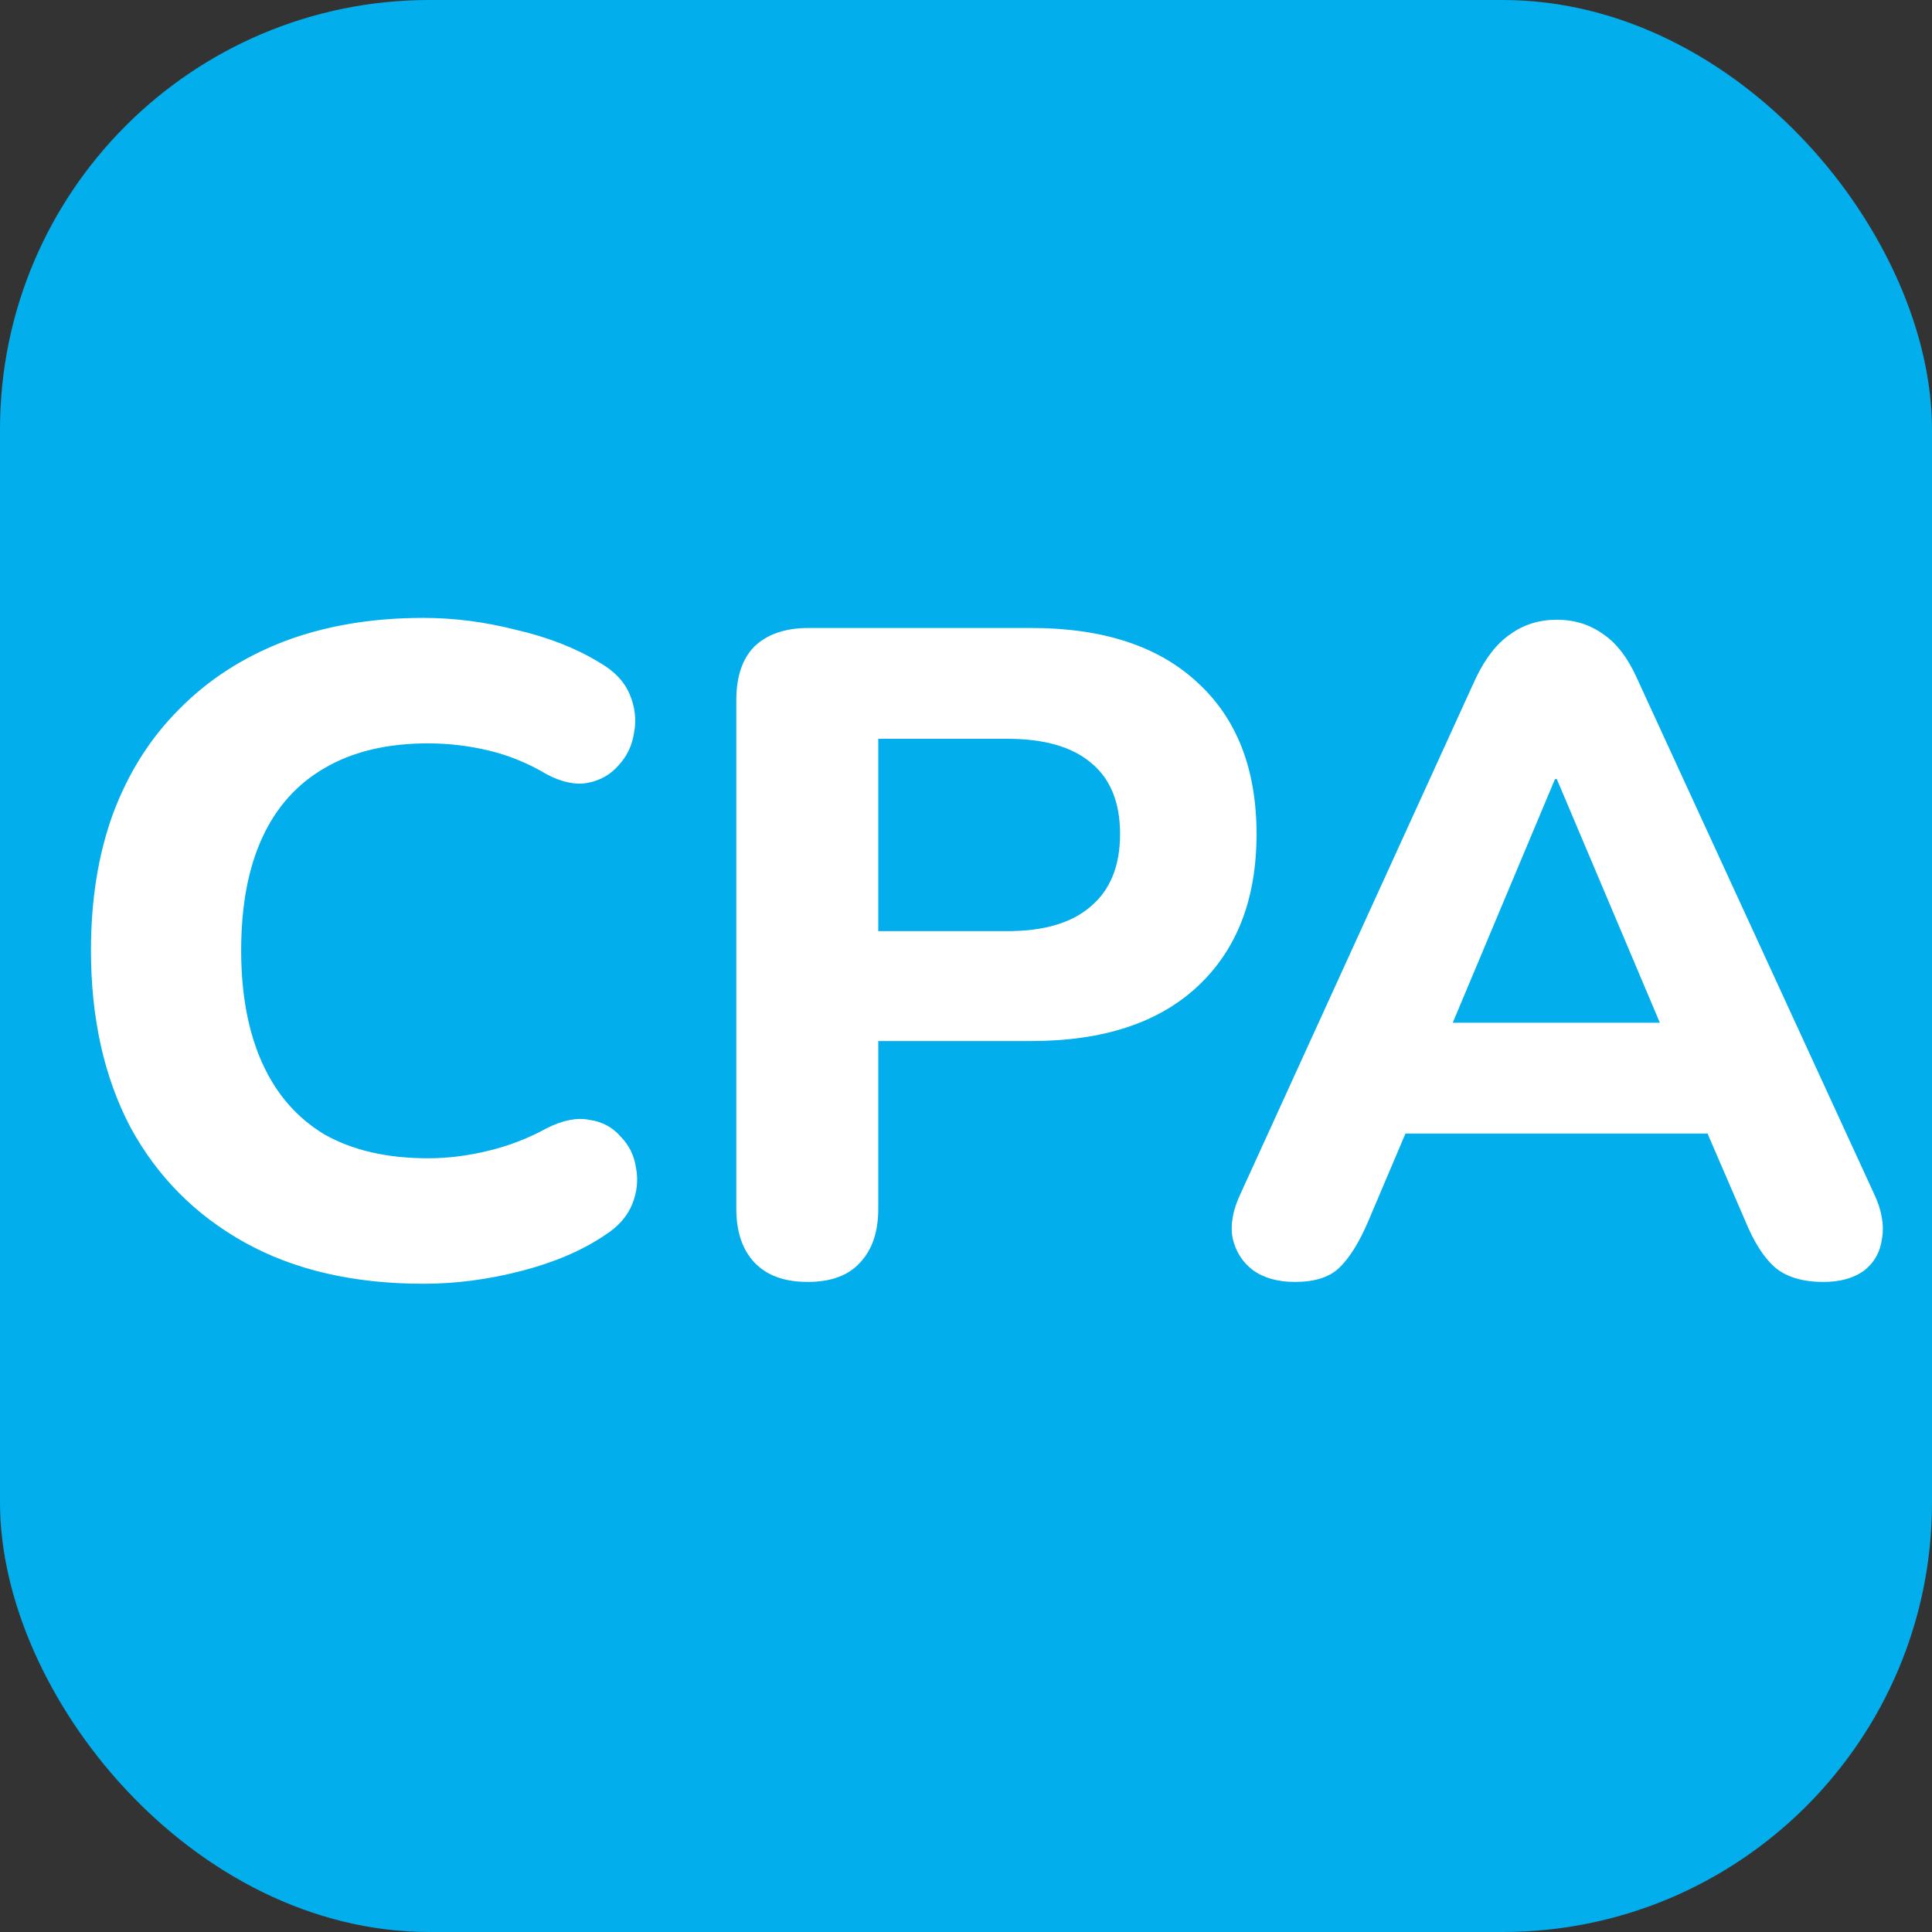 <svg width="135" height="135" viewBox="0 0 135 135" fill="none" xmlns="http://www.w3.org/2000/svg">
<rect x="0" y="0" width="135" height="135" fill="#333333" stroke="none"/>
<rect width="135" height="135" rx="30" fill="#02AEEB"/>
<path d="M29.588 89.704C24.724 89.704 20.564 88.744 17.108 86.824C13.652 84.904 10.986 82.216 9.108 78.76C7.274 75.261 6.356 71.144 6.356 66.408C6.356 62.867 6.868 59.688 7.892 56.872C8.959 54.013 10.495 51.581 12.5 49.576C14.506 47.528 16.938 45.949 19.796 44.84C22.698 43.731 25.962 43.176 29.588 43.176C31.722 43.176 33.876 43.453 36.052 44.008C38.271 44.52 40.191 45.267 41.812 46.248C42.879 46.845 43.604 47.592 43.988 48.488C44.372 49.384 44.479 50.28 44.308 51.176C44.18 52.072 43.818 52.84 43.22 53.48C42.666 54.12 41.962 54.525 41.108 54.696C40.255 54.867 39.295 54.675 38.228 54.12C36.948 53.352 35.604 52.797 34.196 52.456C32.788 52.115 31.359 51.944 29.908 51.944C27.05 51.944 24.639 52.52 22.676 53.672C20.756 54.781 19.306 56.403 18.324 58.536C17.343 60.669 16.852 63.293 16.852 66.408C16.852 69.48 17.343 72.104 18.324 74.28C19.306 76.456 20.756 78.12 22.676 79.272C24.639 80.381 27.05 80.936 29.908 80.936C31.274 80.936 32.66 80.765 34.068 80.424C35.519 80.083 36.906 79.549 38.228 78.824C39.338 78.269 40.319 78.077 41.172 78.248C42.068 78.376 42.794 78.76 43.348 79.4C43.946 79.997 44.308 80.723 44.436 81.576C44.607 82.429 44.522 83.283 44.18 84.136C43.839 84.989 43.199 85.715 42.26 86.312C40.682 87.379 38.74 88.211 36.436 88.808C34.132 89.405 31.85 89.704 29.588 89.704ZM56.442 89.576C54.821 89.576 53.584 89.128 52.73 88.232C51.877 87.336 51.45 86.077 51.45 84.456V48.936C51.45 47.272 51.877 46.013 52.73 45.16C53.626 44.307 54.885 43.88 56.506 43.88H72.058C77.093 43.88 80.976 45.16 83.706 47.72C86.437 50.237 87.802 53.757 87.802 58.28C87.802 62.803 86.437 66.344 83.706 68.904C80.976 71.464 77.093 72.744 72.058 72.744H61.37V84.456C61.37 86.077 60.944 87.336 60.09 88.232C59.28 89.128 58.064 89.576 56.442 89.576ZM61.37 65.064H70.394C72.954 65.064 74.896 64.488 76.218 63.336C77.584 62.184 78.266 60.499 78.266 58.28C78.266 56.061 77.584 54.397 76.218 53.288C74.896 52.179 72.954 51.624 70.394 51.624H61.37V65.064ZM90.48 89.576C89.286 89.576 88.304 89.299 87.536 88.744C86.811 88.189 86.342 87.443 86.128 86.504C85.958 85.565 86.15 84.52 86.704 83.368L103.088 47.464C103.771 46.013 104.582 44.968 105.52 44.328C106.459 43.645 107.547 43.304 108.784 43.304C110.022 43.304 111.11 43.645 112.048 44.328C112.987 44.968 113.776 46.013 114.416 47.464L130.928 83.368C131.483 84.52 131.675 85.587 131.504 86.568C131.376 87.507 130.95 88.253 130.224 88.808C129.499 89.32 128.56 89.576 127.408 89.576C125.958 89.576 124.827 89.235 124.016 88.552C123.248 87.869 122.566 86.803 121.968 85.352L118.128 76.456L122.096 79.208H95.408L99.376 76.456L95.6 85.352C94.96 86.845 94.278 87.933 93.552 88.616C92.87 89.256 91.846 89.576 90.48 89.576ZM108.656 54.44L100.464 73.96L98.736 71.464H118.768L117.04 73.96L108.784 54.44H108.656Z" fill="white"/>
</svg>
